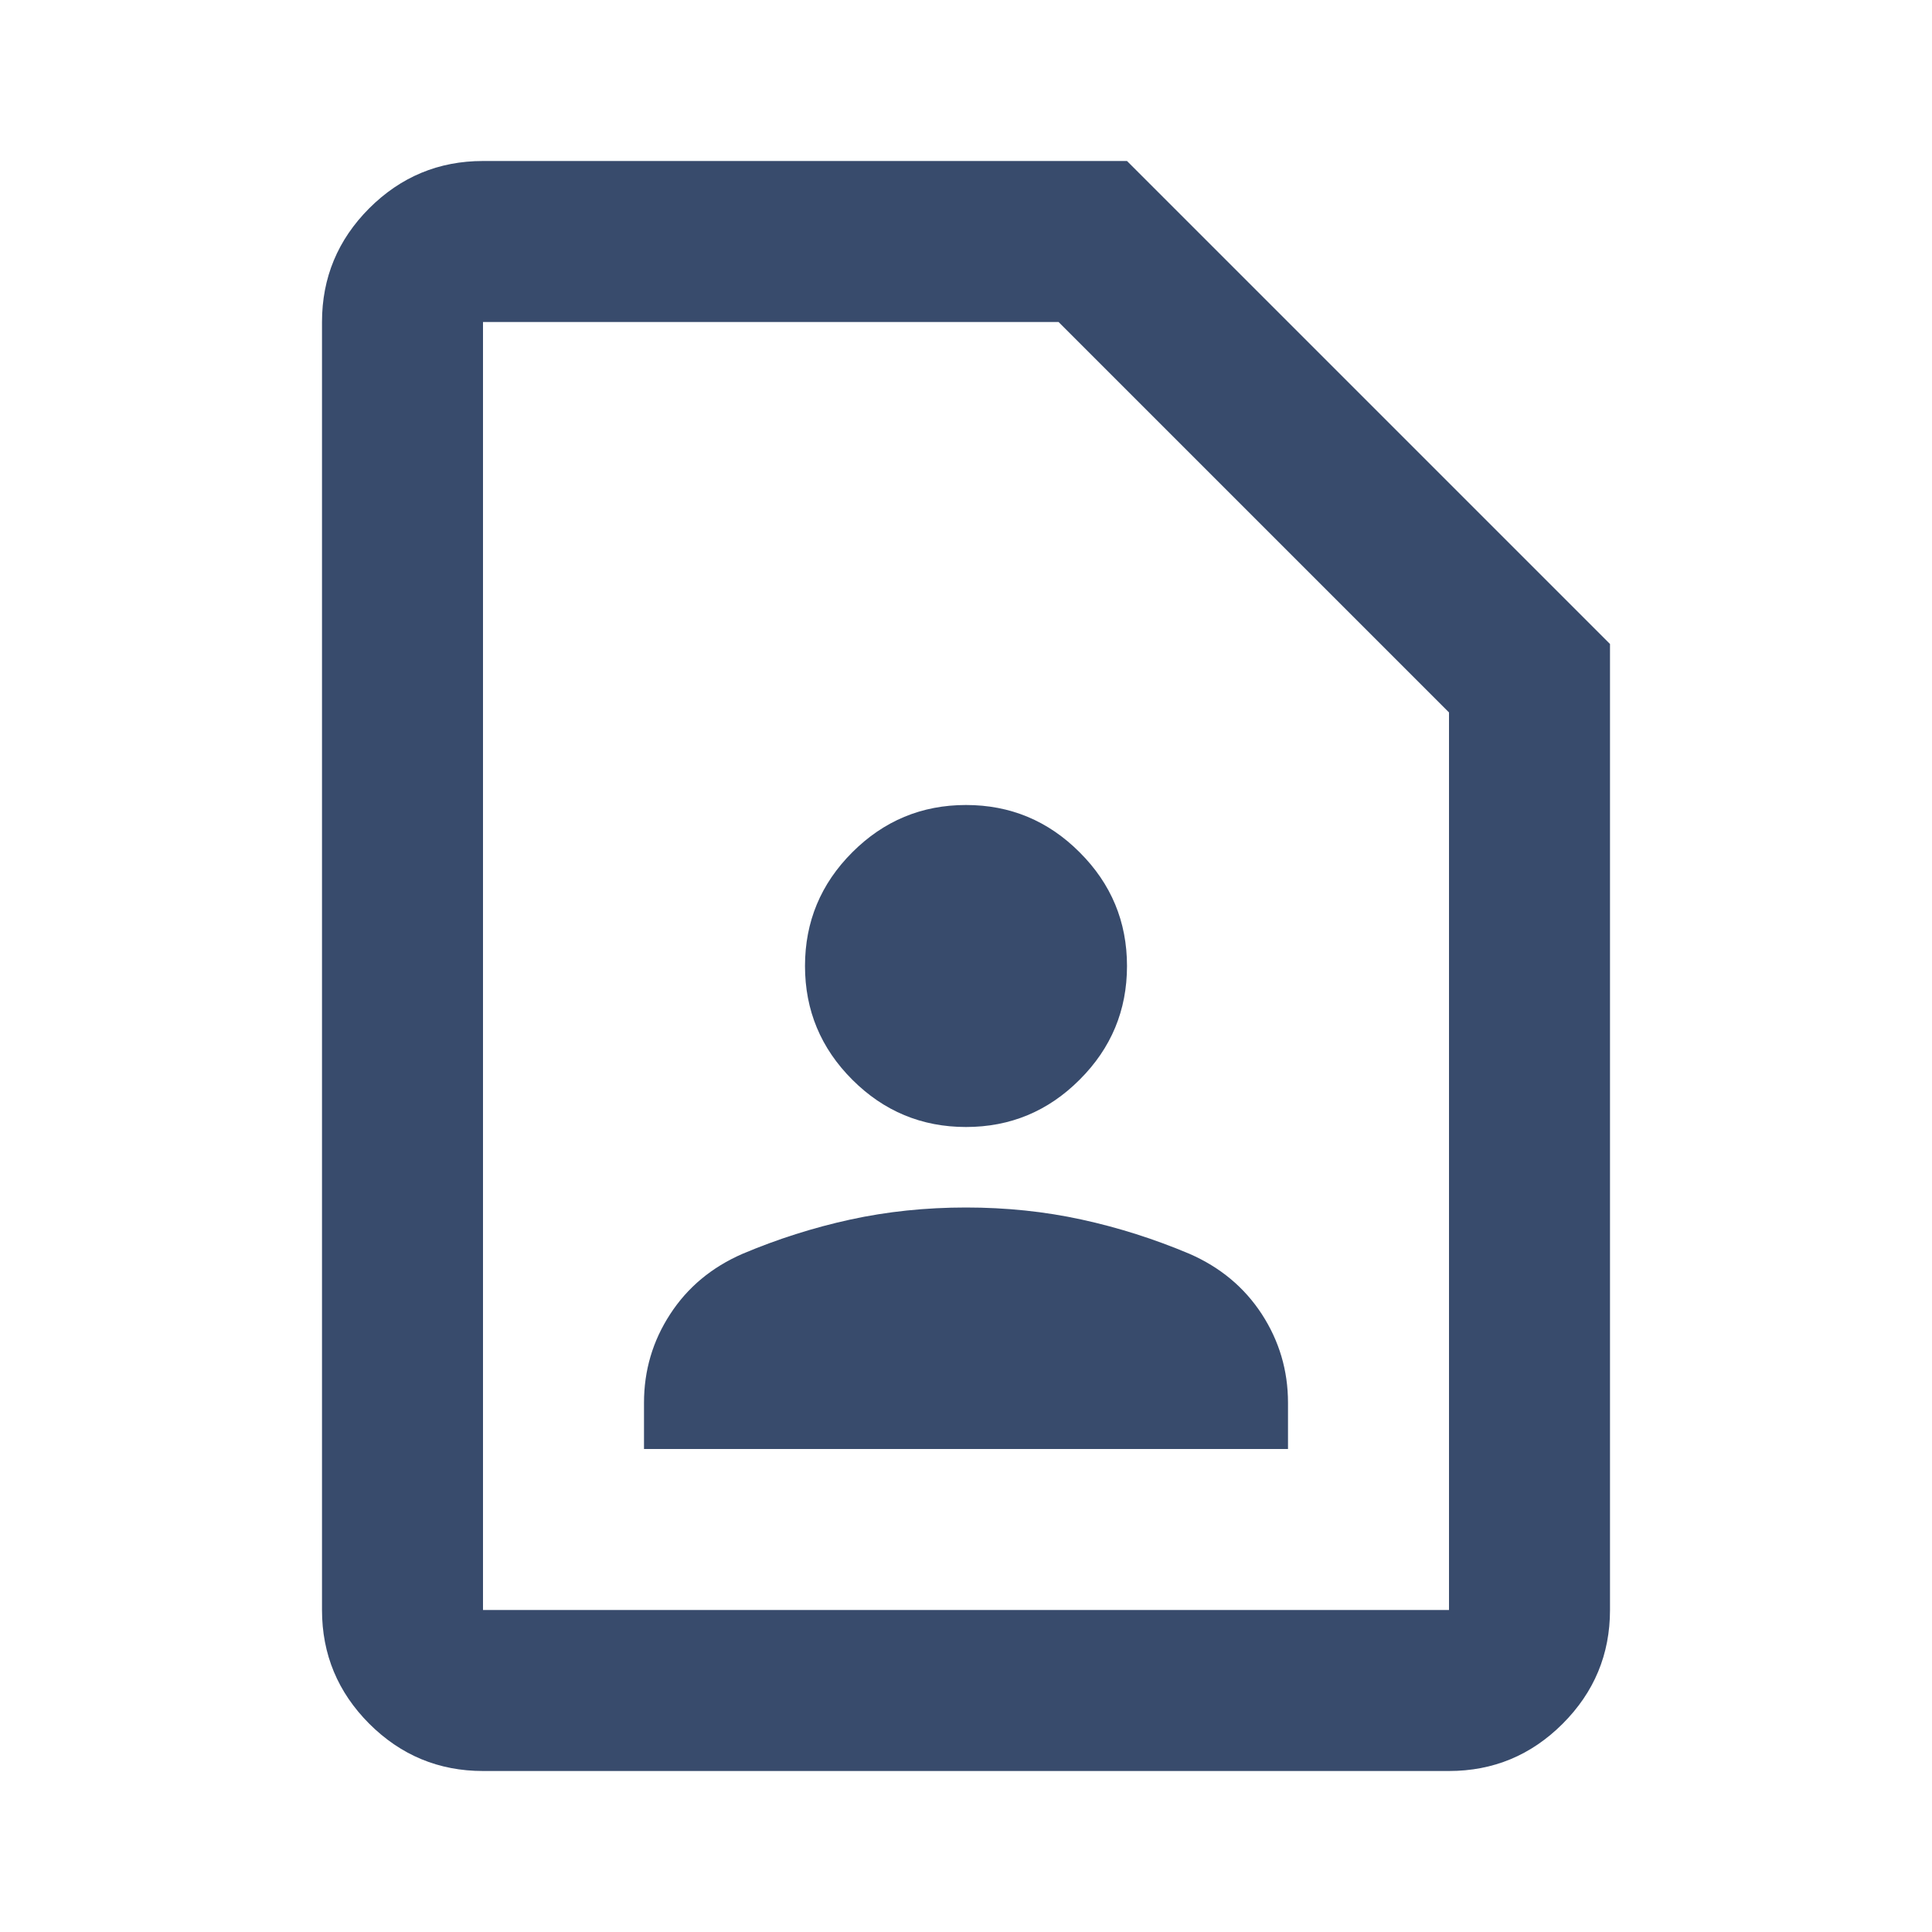 <svg width="24" height="24" viewBox="0 0 24 24" fill="none" xmlns="http://www.w3.org/2000/svg">
<path d="M12 14C12.55 14 13.021 13.804 13.412 13.412C13.804 13.021 14 12.55 14 12C14 11.45 13.804 10.979 13.412 10.588C13.021 10.196 12.55 10 12 10C11.45 10 10.979 10.196 10.587 10.588C10.196 10.979 10 11.45 10 12C10 12.55 10.196 13.021 10.587 13.412C10.979 13.804 11.45 14 12 14ZM8 18H16V17.425C16 17.025 15.891 16.658 15.675 16.325C15.458 15.992 15.158 15.742 14.775 15.575C14.341 15.392 13.896 15.25 13.437 15.15C12.979 15.05 12.5 15 12 15C11.5 15 11.021 15.05 10.562 15.15C10.104 15.25 9.658 15.392 9.225 15.575C8.841 15.742 8.541 15.992 8.325 16.325C8.108 16.658 8 17.025 8 17.425V18ZM18 22H6C5.45 22 4.979 21.804 4.587 21.413C4.196 21.021 4 20.55 4 20V4C4 3.45 4.196 2.979 4.587 2.587C4.979 2.196 5.45 2 6 2H14L20 8V20C20 20.55 19.804 21.021 19.412 21.413C19.021 21.804 18.55 22 18 22ZM18 20V8.85L13.15 4H6V20H18Z" fill="#384B6C"/>
</svg>
